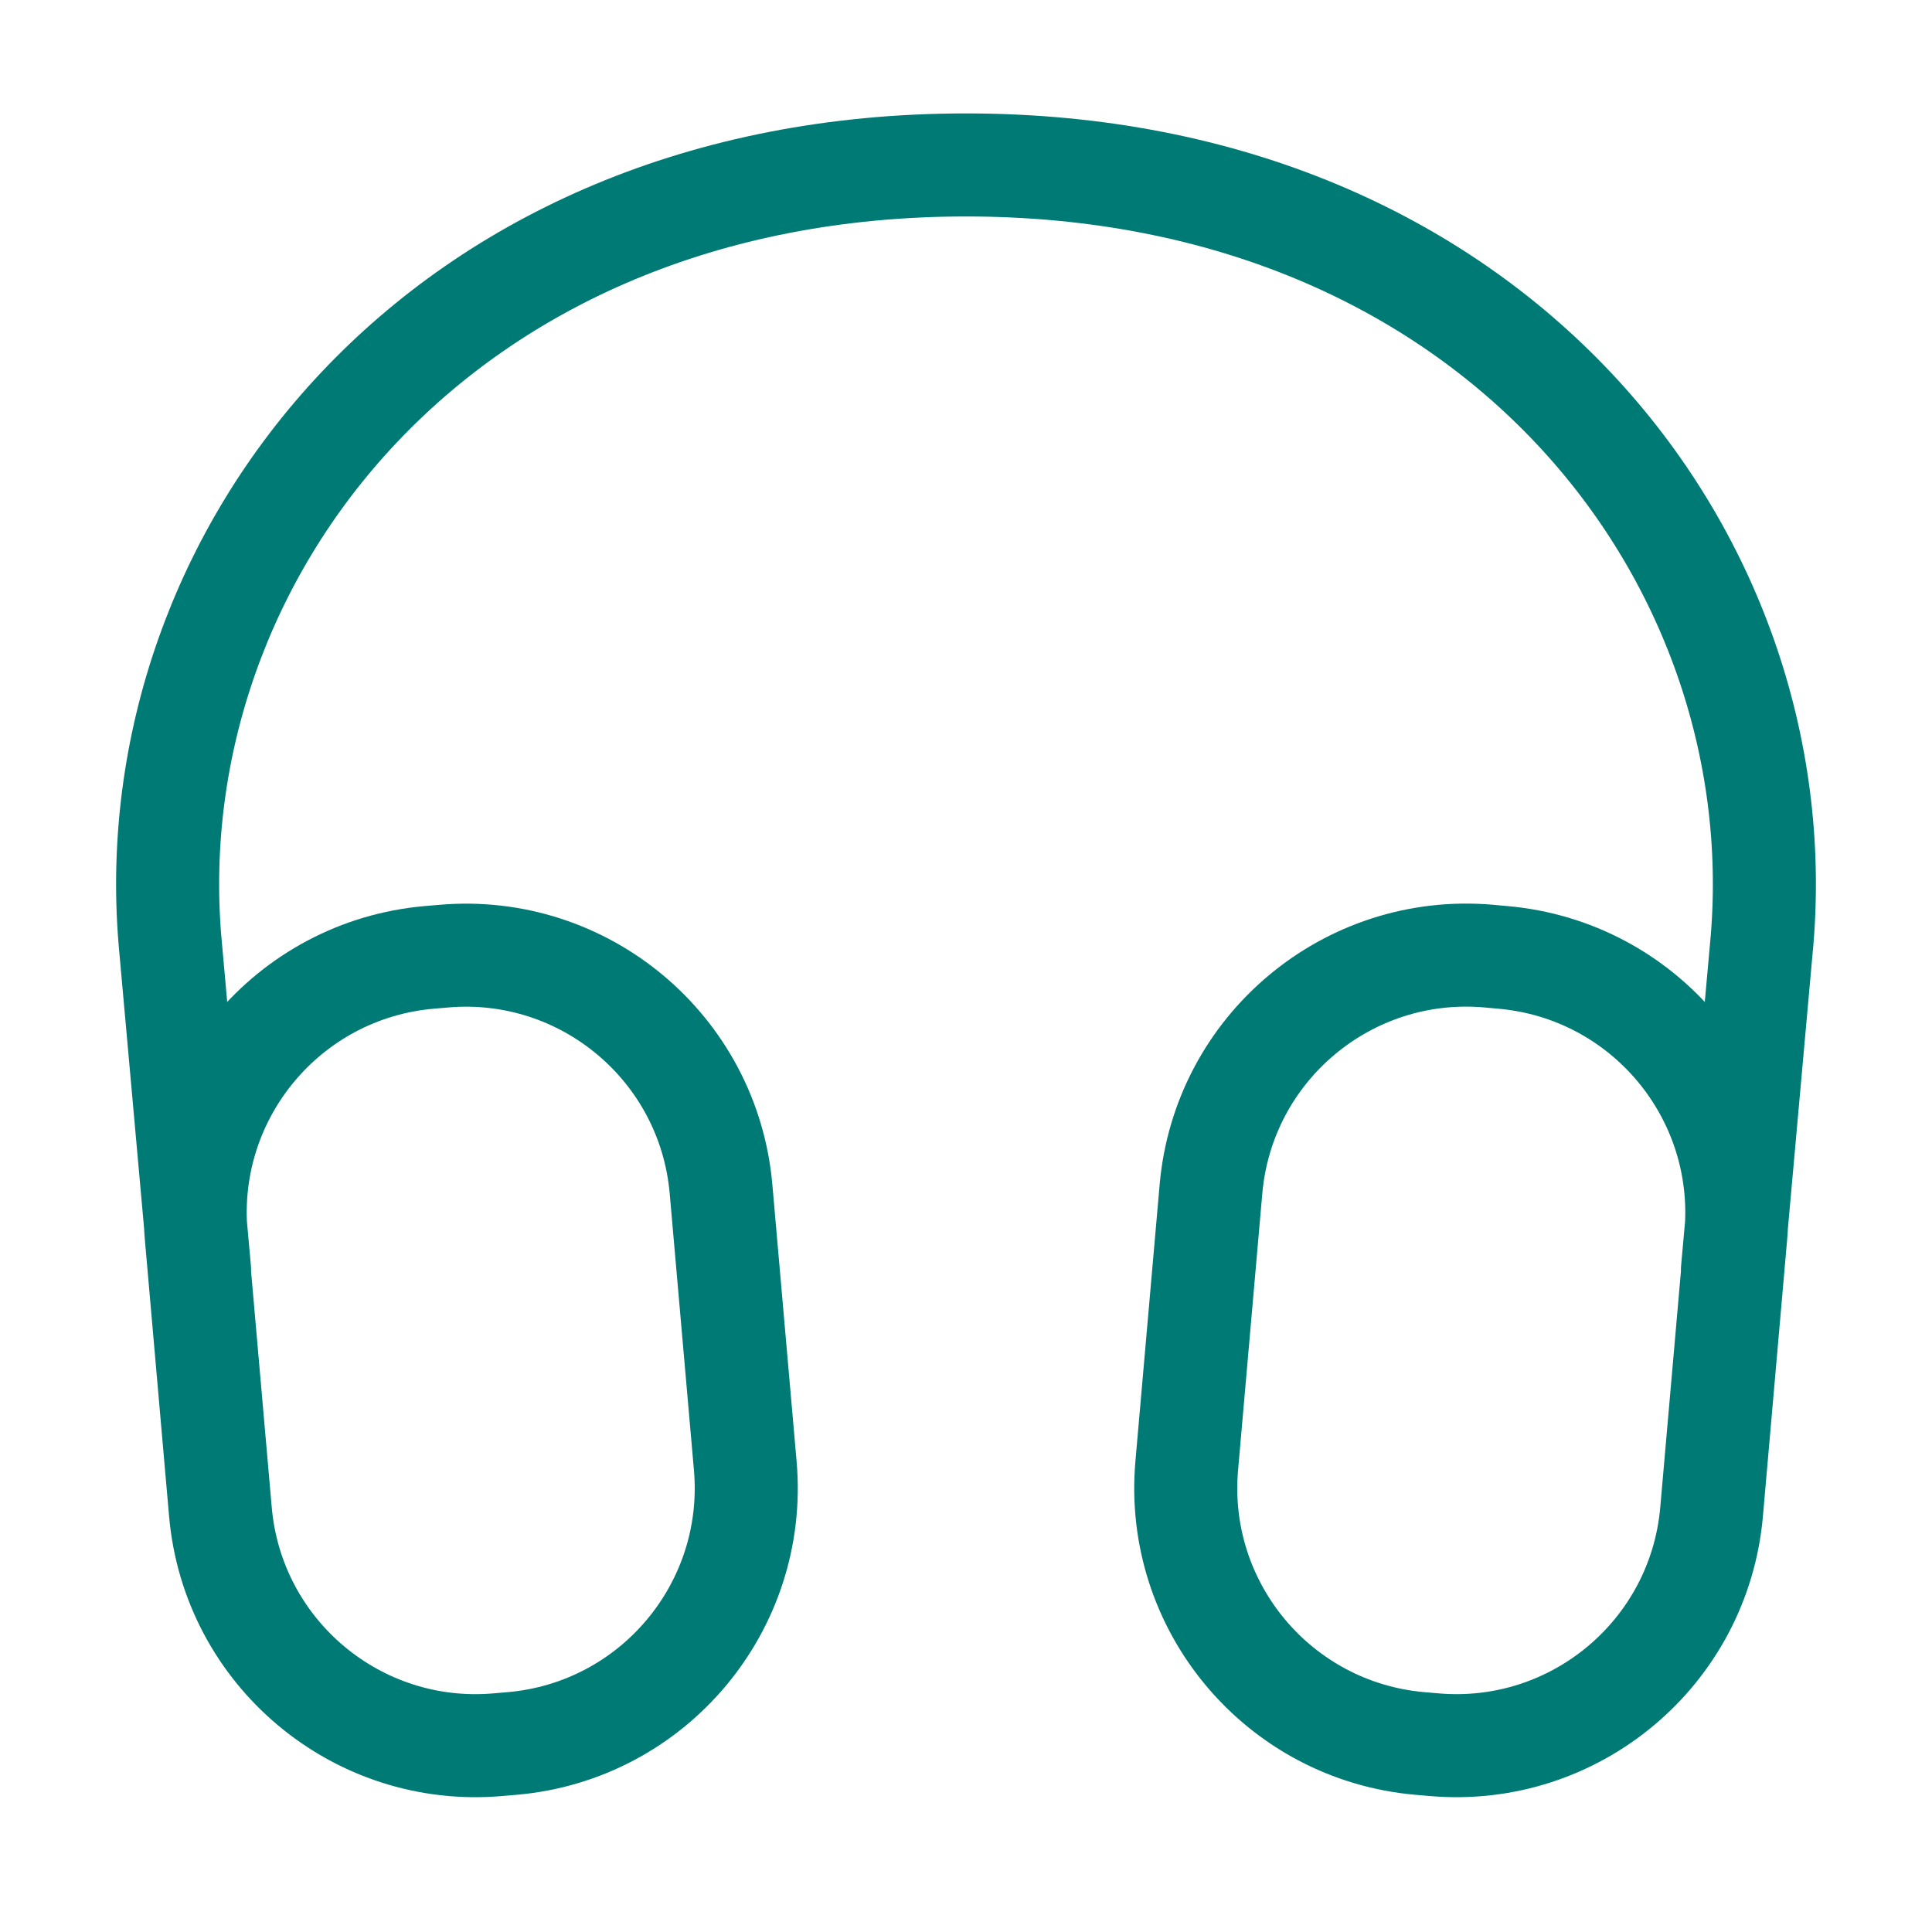 <svg width="24" height="24" viewBox="0 0 24 24" fill="none" xmlns="http://www.w3.org/2000/svg">
<path d="M2.479 15.777L2.111 11.678C1.714 6.894 5.455 2.049 12 2.049C18.545 2.049 22.287 6.894 21.889 11.678L21.521 15.777M15.043 14.772C15.196 13.02 16.741 11.724 18.492 11.877L18.668 11.893C20.42 12.046 21.716 13.591 21.563 15.343L21.262 18.779C21.109 20.53 19.565 21.826 17.813 21.673L17.637 21.658C15.885 21.504 14.589 19.96 14.742 18.208L15.043 14.772ZM2.437 15.343C2.284 13.591 3.58 12.046 5.332 11.893L5.508 11.878C7.259 11.724 8.804 13.02 8.957 14.772L9.258 18.208C9.411 19.96 8.115 21.505 6.363 21.658L6.187 21.673C4.435 21.827 2.891 20.531 2.738 18.779L2.437 15.343Z" stroke="#007A74" stroke-width="1.28" stroke-linecap="round" stroke-linejoin="round"/>
</svg>
